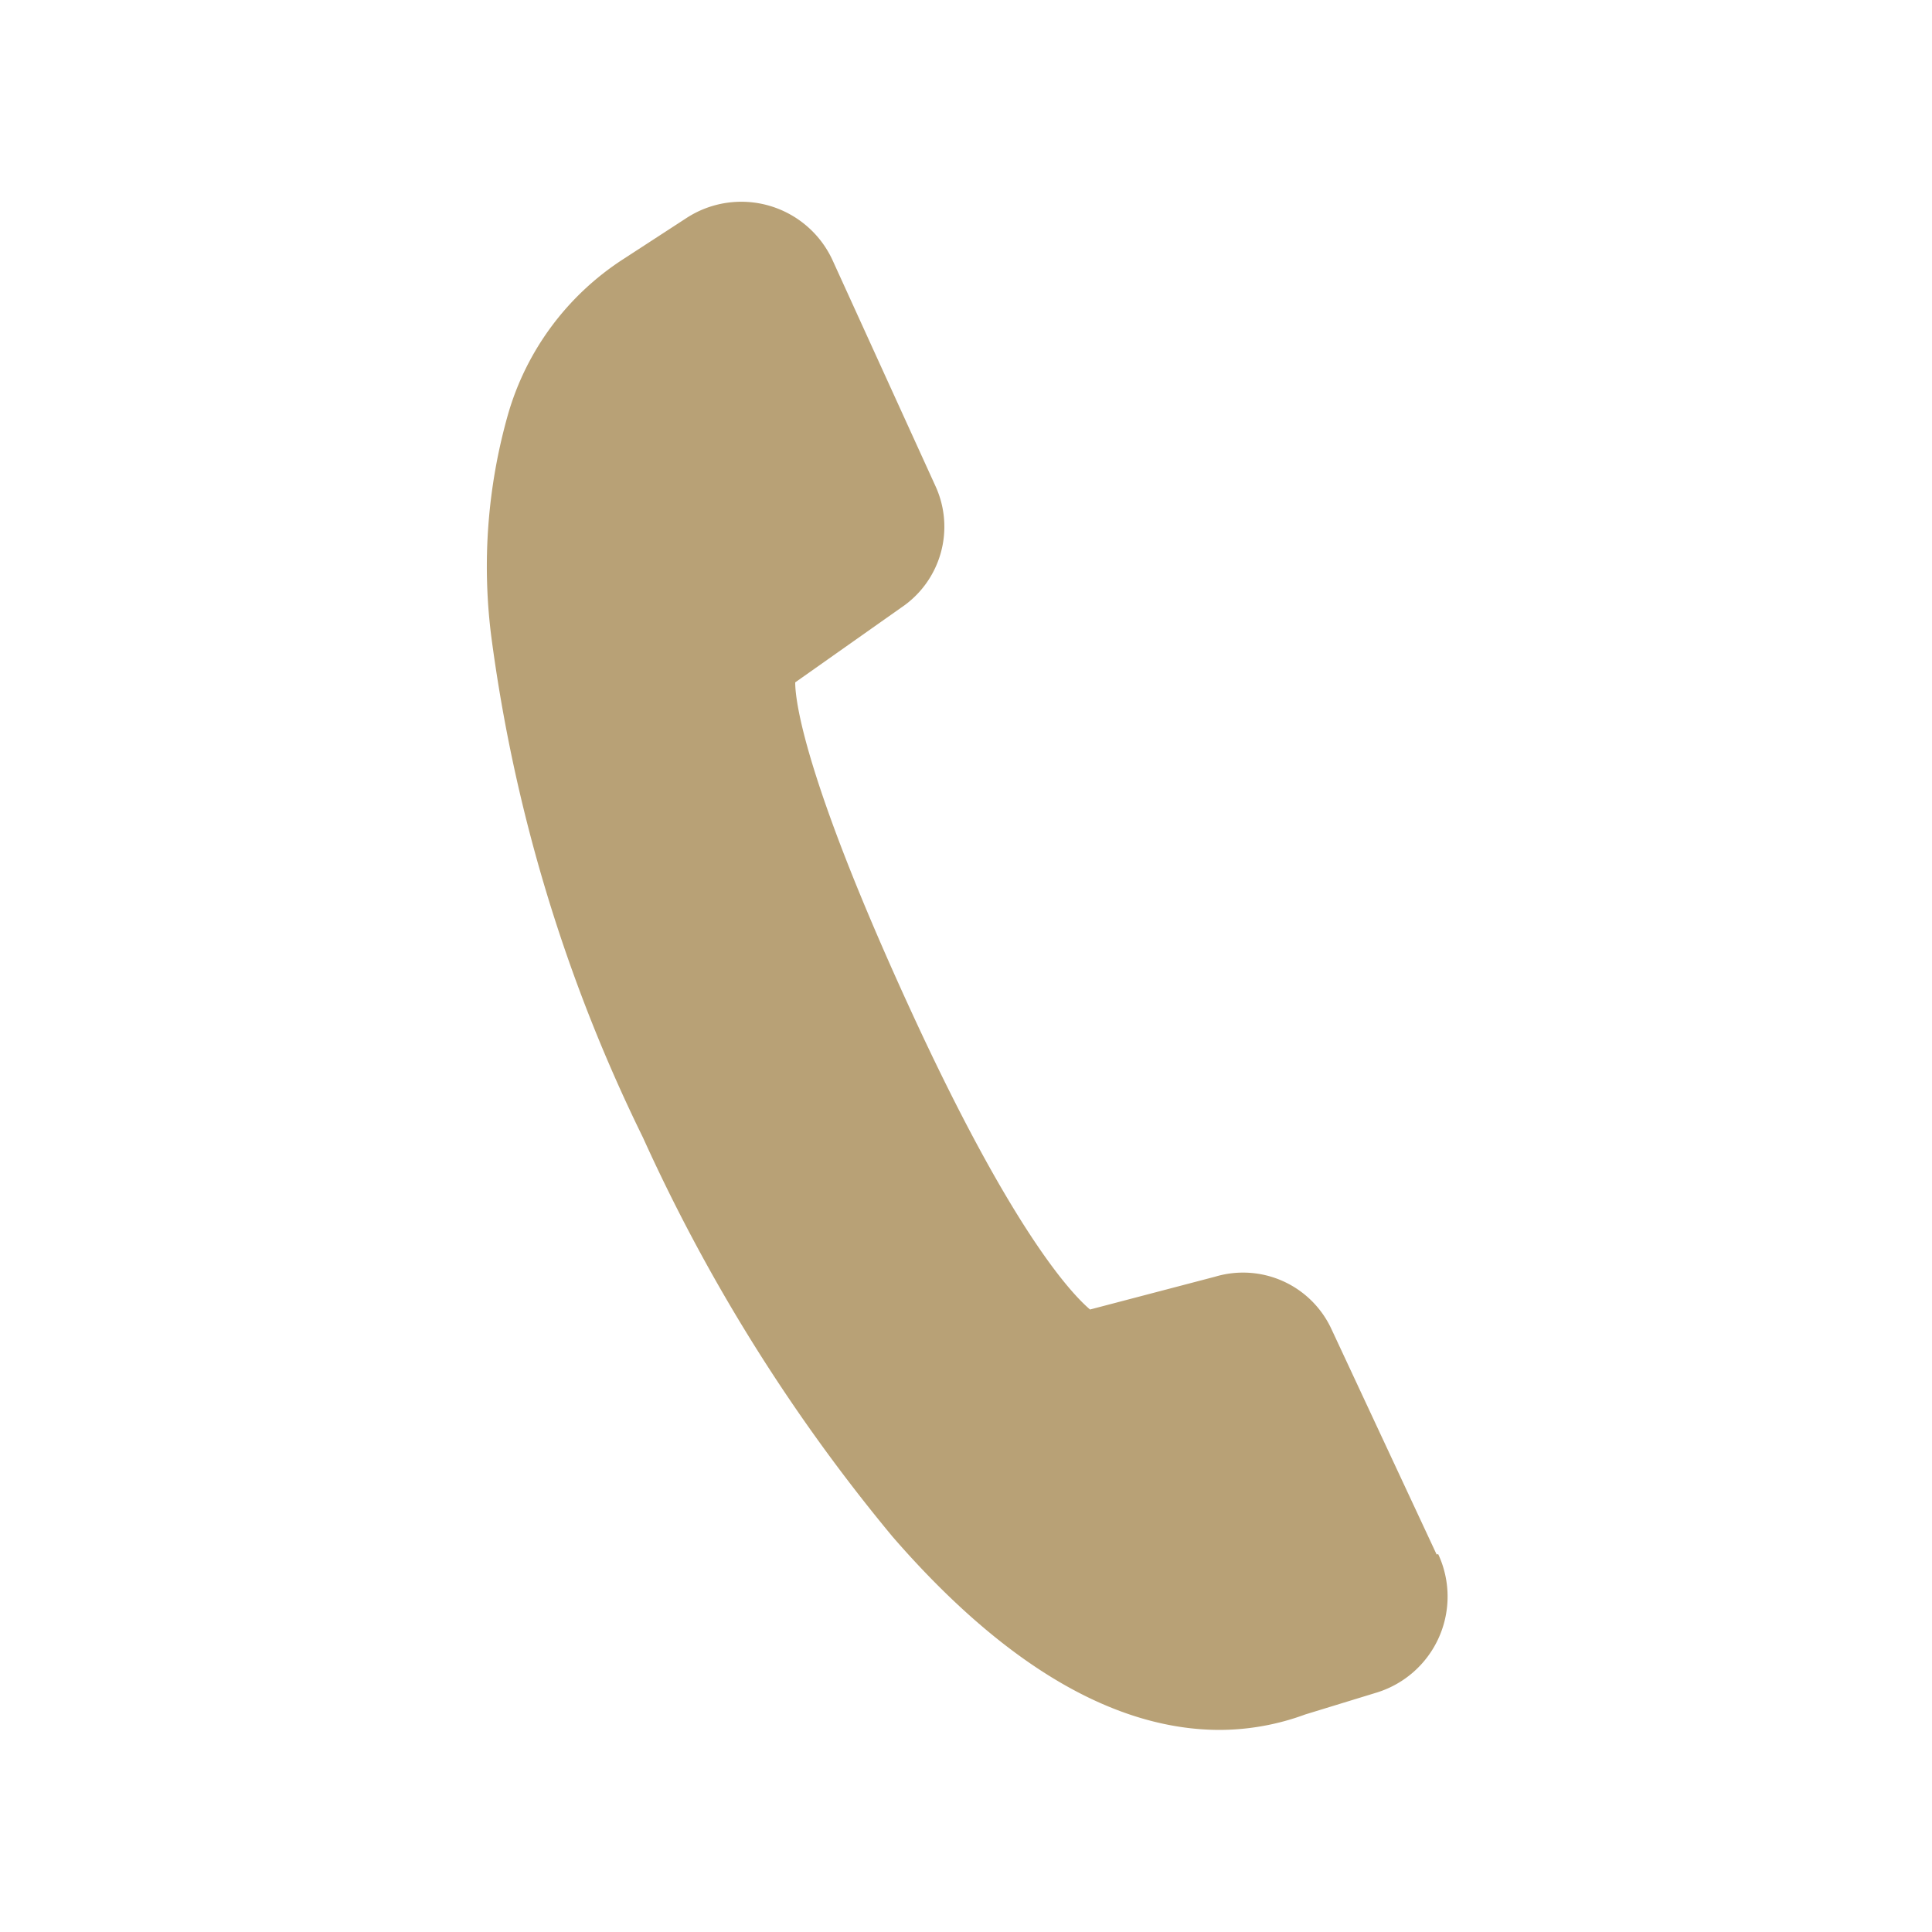 <svg id="Ebene_1" data-name="Ebene 1" xmlns="http://www.w3.org/2000/svg" viewBox="0 0 50 50"><defs><style>.cls-1{fill:#b8a176;}</style></defs><title>Icon_Kontakt</title><g id="_8" data-name="8"><path class="cls-1" d="M37.18,40.23l-2.73-5.85a2.52,2.52,0,0,0-3-1.34l-3.24.85c-.47-.4-2-2-4.63-7.72s-3-7.9-3-8.51l2.75-1.94a2.52,2.52,0,0,0,.88-3.14L21.54,6.72a2.6,2.6,0,0,0-3.77-1.08L16.14,6.7a7.13,7.13,0,0,0-3,4.05,14.41,14.41,0,0,0-.43,5.69,41.75,41.75,0,0,0,3.93,13,45.6,45.6,0,0,0,6.46,10.33c2.89,3.33,5.75,5,8.47,5a6.44,6.44,0,0,0,2.21-.4l1.86-.57a2.6,2.6,0,0,0,1.58-3.58Z"/></g></svg>